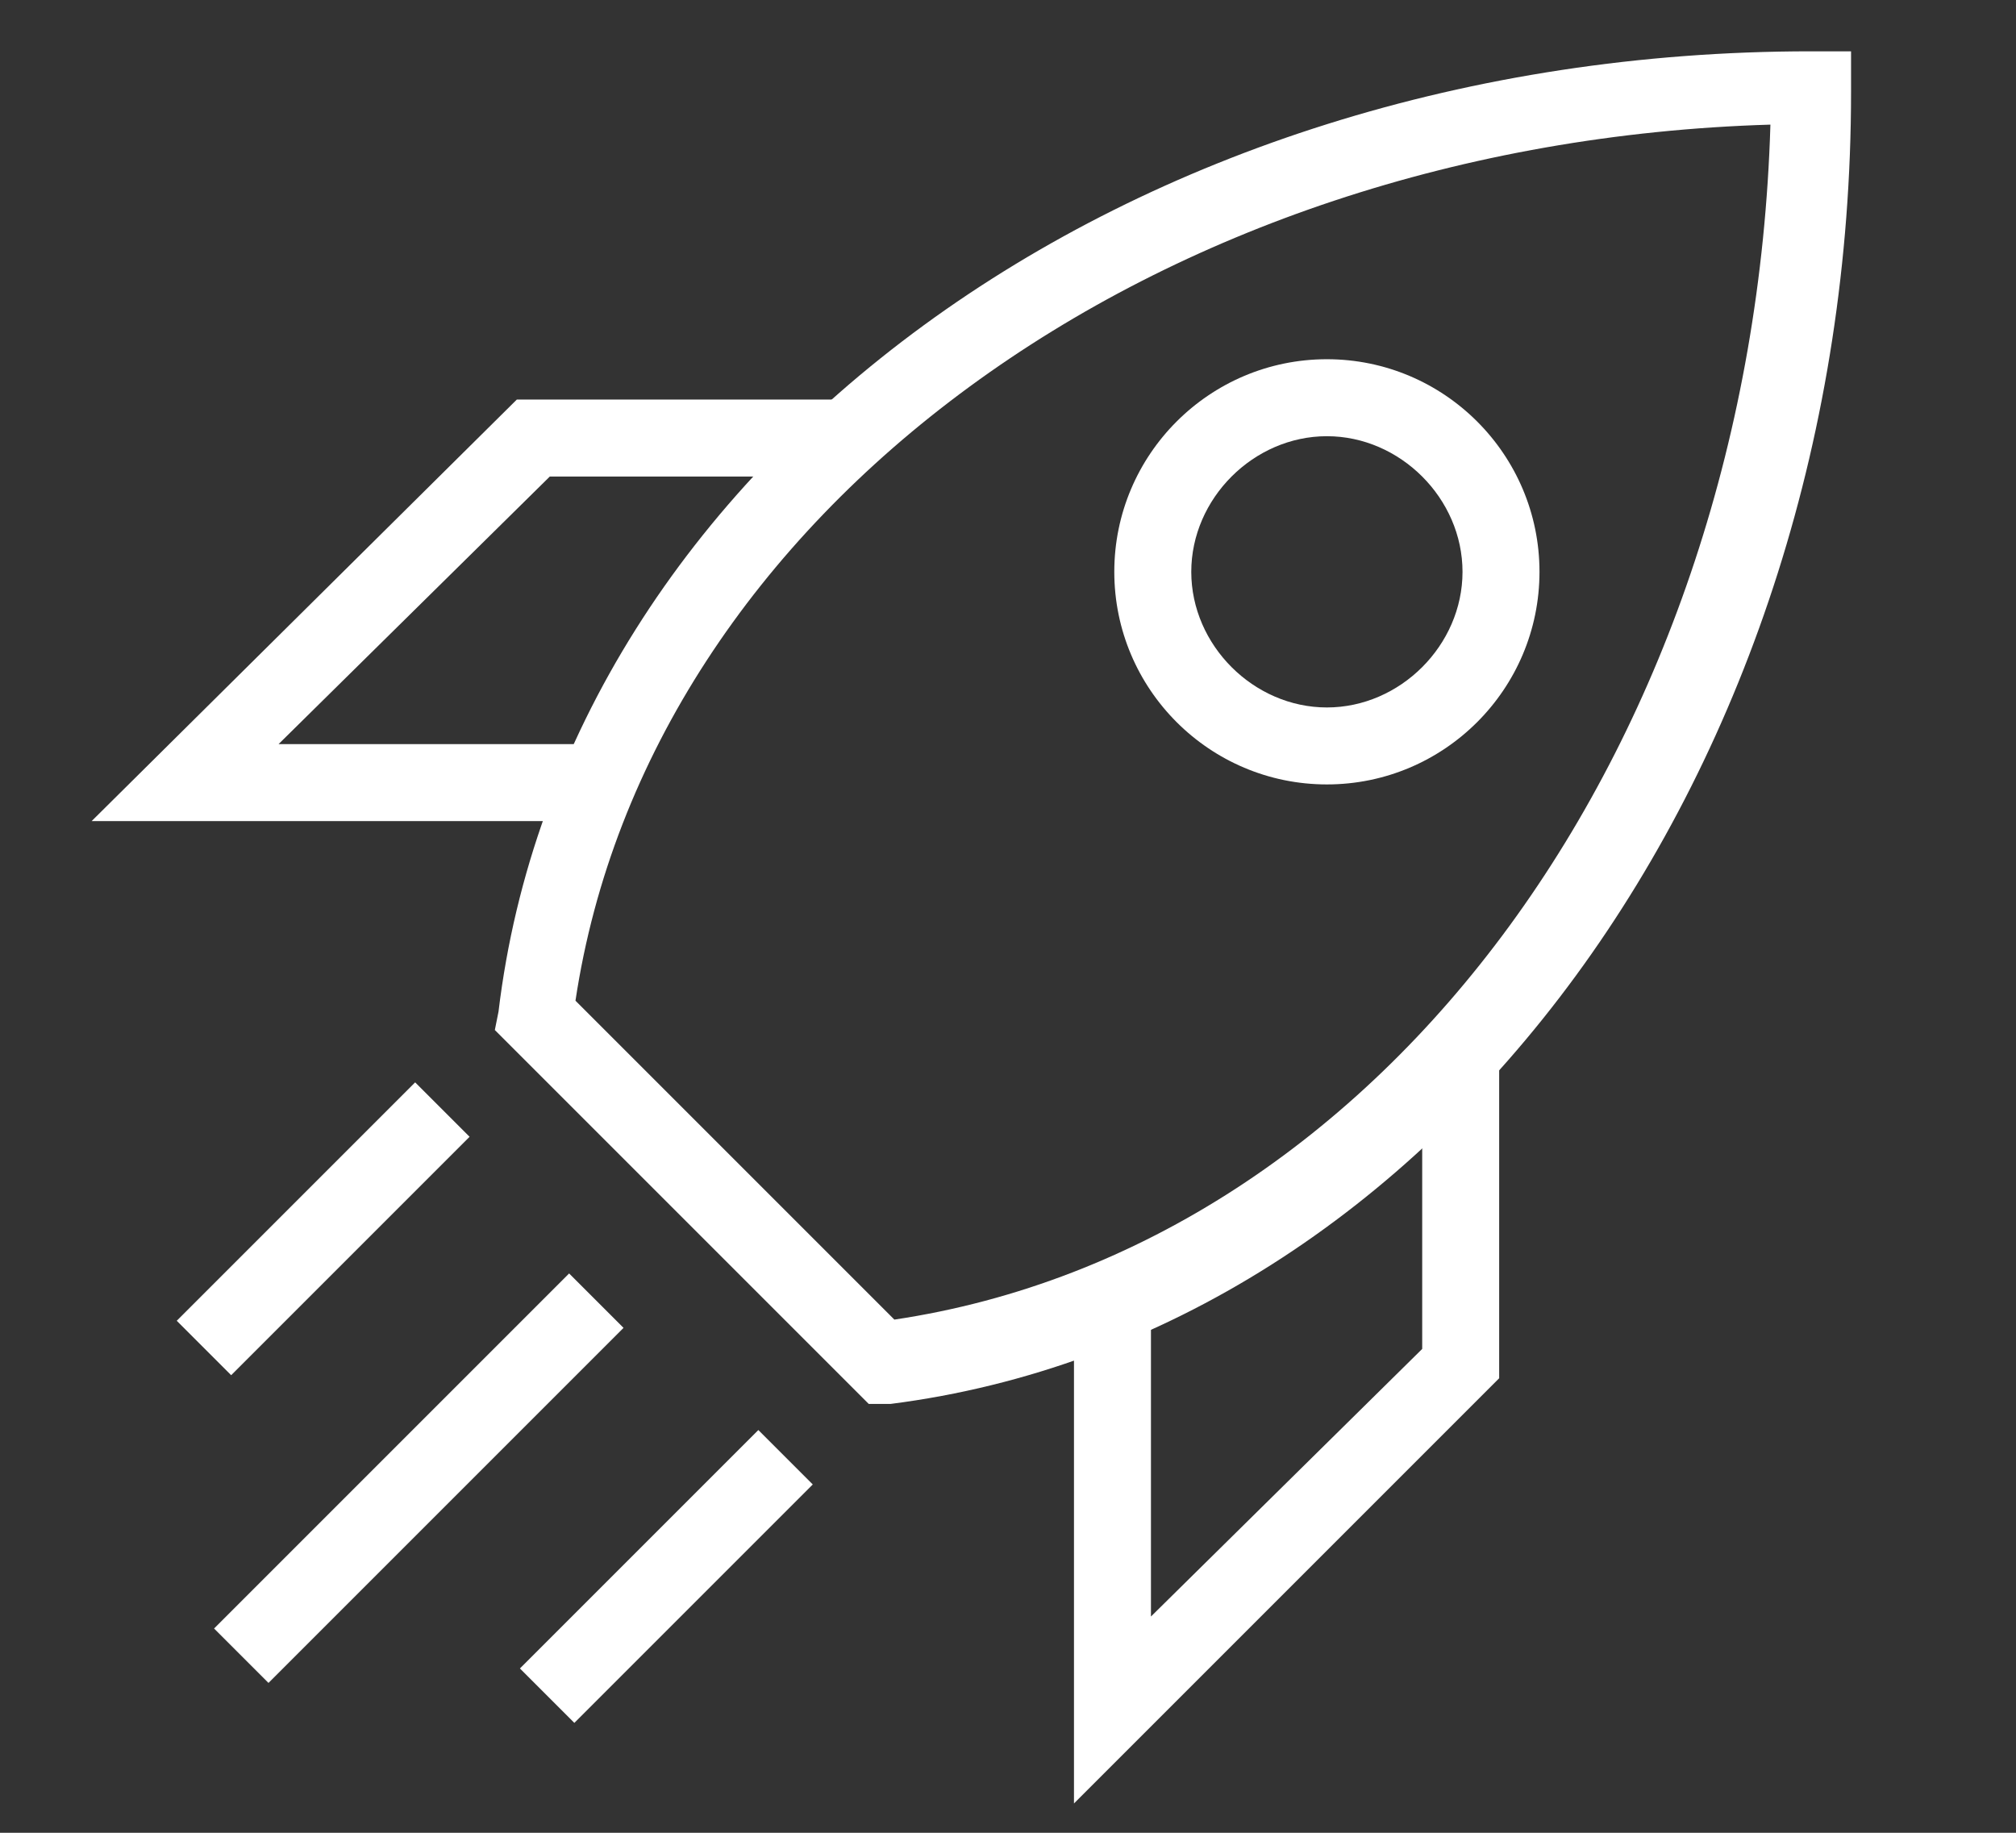 <?xml version="1.0" encoding="utf-8"?>
<!-- Generator: Adobe Illustrator 24.1.0, SVG Export Plug-In . SVG Version: 6.00 Build 0)  -->
<svg version="1.1" id="Layer_1" xmlns="http://www.w3.org/2000/svg" xmlns:xlink="http://www.w3.org/1999/xlink" x="0px" y="0px"
	 viewBox="0 0 55 50" style="enable-background:new 0 0 55 50;" xml:space="preserve">
<rect x="0" y="0" width="55" height="50" fill="#333333" stroke="none"/>
<style type="text/css">
	.st0{display:none;}
	.st1{display:inline;stroke:#FFFFFF;stroke-width:0.328;stroke-miterlimit:10;}
	.st2{display:inline;fill:#253746;}
	.st3{fill:#FFFFFF;}
</style>
<g id="Layer_2_1_" class="st0">
	<rect x="-0.9" y="-0.8" class="st1" width="57" height="51.4"/>
</g>
<g id="Layer_1_1_">
	<g id="BG" class="st0">
		<rect x="-73.5" y="-75" class="st2" width="199" height="201"/>
	</g>
</g>
<g>
	<path class="st3" d="M36.2,21.4c-3.2,0-5.8-2.6-5.8-5.8s2.6-5.8,5.8-5.8c3.2,0,5.8,2.6,5.8,5.8S39.4,21.4,36.2,21.4z M36.2,11.9
		c-2,0-3.7,1.7-3.7,3.7s1.7,3.7,3.7,3.7c2,0,3.7-1.7,3.7-3.7S38.2,11.9,36.2,11.9z"/>
	
		<rect x="4.6" y="39.3" transform="matrix(0.707 -0.707 0.707 0.707 -25.197 19.894)" class="st3" width="13.7" height="2.1"/>
	<rect x="4.2" y="32.5" transform="matrix(0.707 -0.707 0.707 0.707 -21.125 16.024)" class="st3" width="9.2" height="2.1"/>
	
		<rect x="13.6" y="41.9" transform="matrix(0.707 -0.707 0.707 0.707 -25.054 25.509)" class="st3" width="9.2" height="2.1"/>
	<polygon class="st3" points="29.3,49.2 29.3,35.5 31.4,35.5 31.4,44.1 38.8,36.8 38.8,28.6 40.9,28.6 40.9,37.6 	"/>
	<polygon class="st3" points="16.3,22.4 2.5,22.4 14.1,10.9 23.2,10.9 23.2,13 15,13 7.6,20.3 16.3,20.3 	"/>
	<path class="st3" d="M23.7,38.3L13.5,28.1l0.1-0.5C15.4,12.6,30.8,1.4,49.4,1.4h1.1v1.1c0,18.5-11.3,33.9-26.2,35.8L23.7,38.3z
		 M15.7,27.3l8.7,8.7c13.4-2,23.4-15.8,23.9-32.6C31.5,3.9,17.7,14,15.7,27.3z"/>
</g>
</svg>
